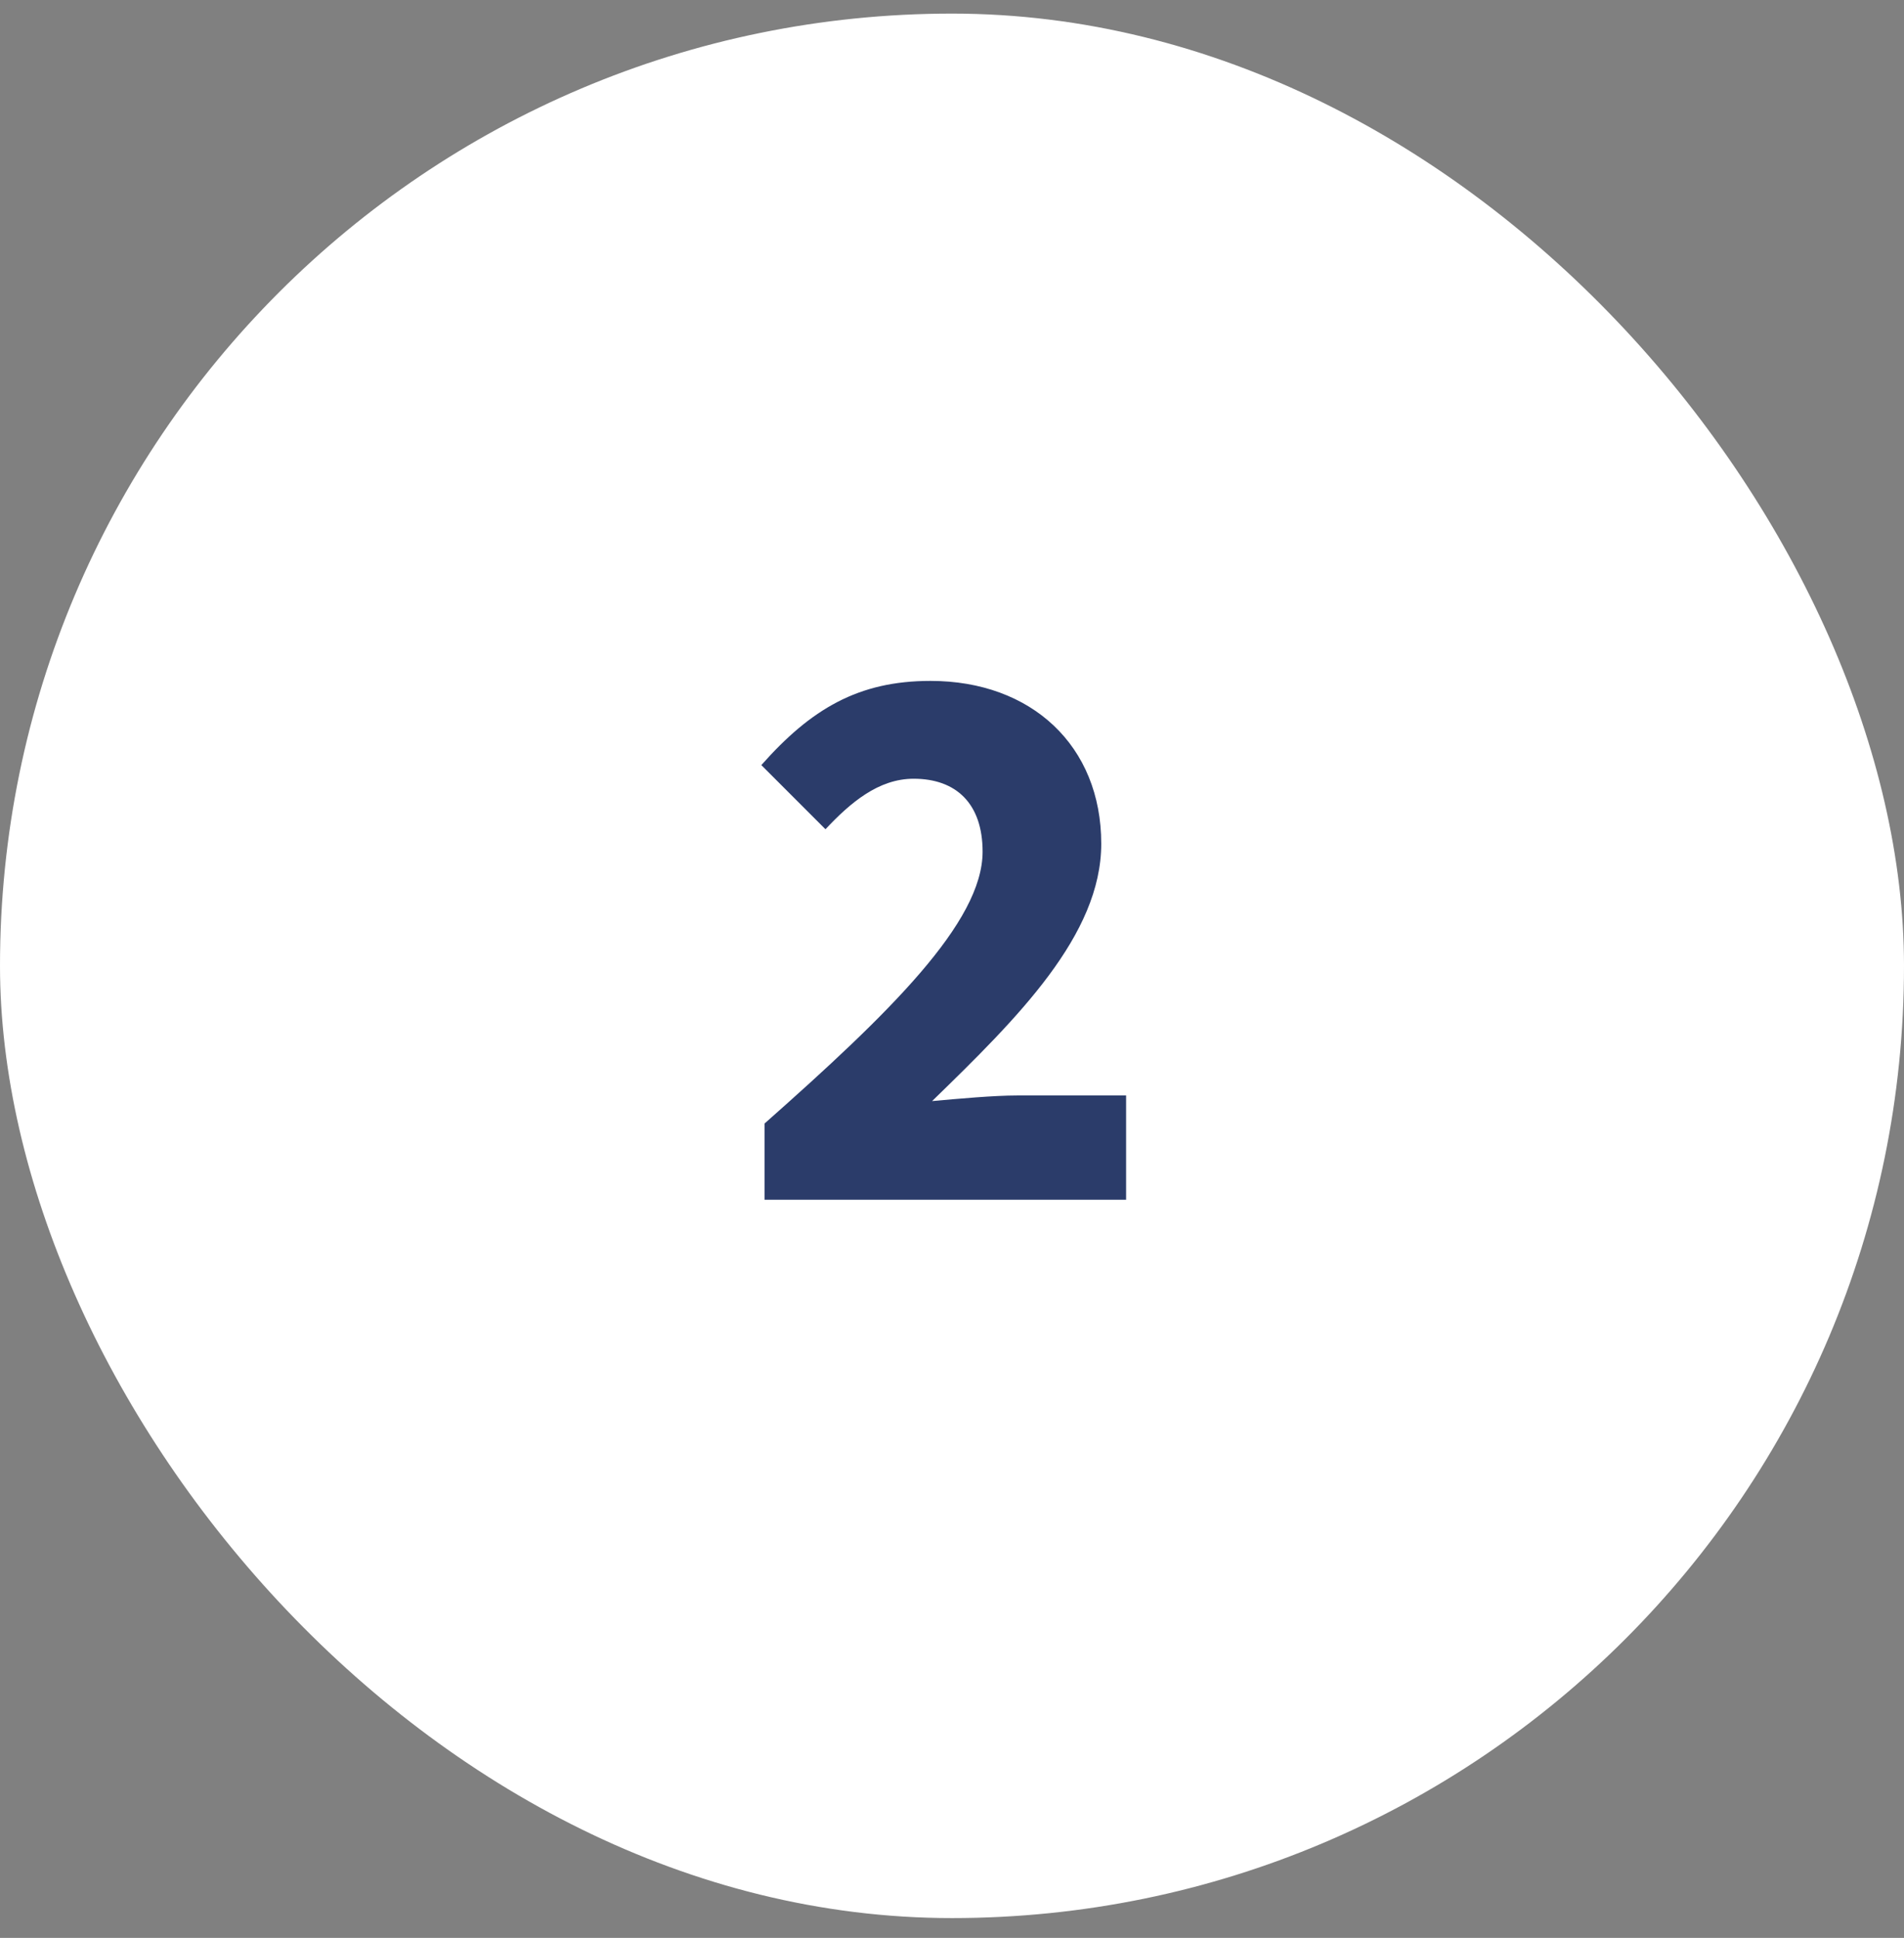 <svg width="57" height="58" viewBox="0 0 57 58" fill="none" xmlns="http://www.w3.org/2000/svg">
<rect x="0" y="0" width="57" height="58" fill="#808080" stroke="none"/>
<rect y="0.407" width="57" height="57" rx="28.5" fill="white"/>
<path d="M22.888 35.907V33.627C26.632 30.315 29.416 27.603 29.416 25.491C29.416 24.051 28.624 23.307 27.352 23.307C26.296 23.307 25.456 24.027 24.712 24.819L22.792 22.899C24.28 21.219 25.696 20.379 27.856 20.379C30.88 20.379 32.968 22.323 32.968 25.251C32.968 27.987 30.472 30.459 27.904 32.955C28.696 32.883 29.752 32.787 30.448 32.787H33.712V35.907H22.888Z" fill="#2B3C6A"/>
</svg>
